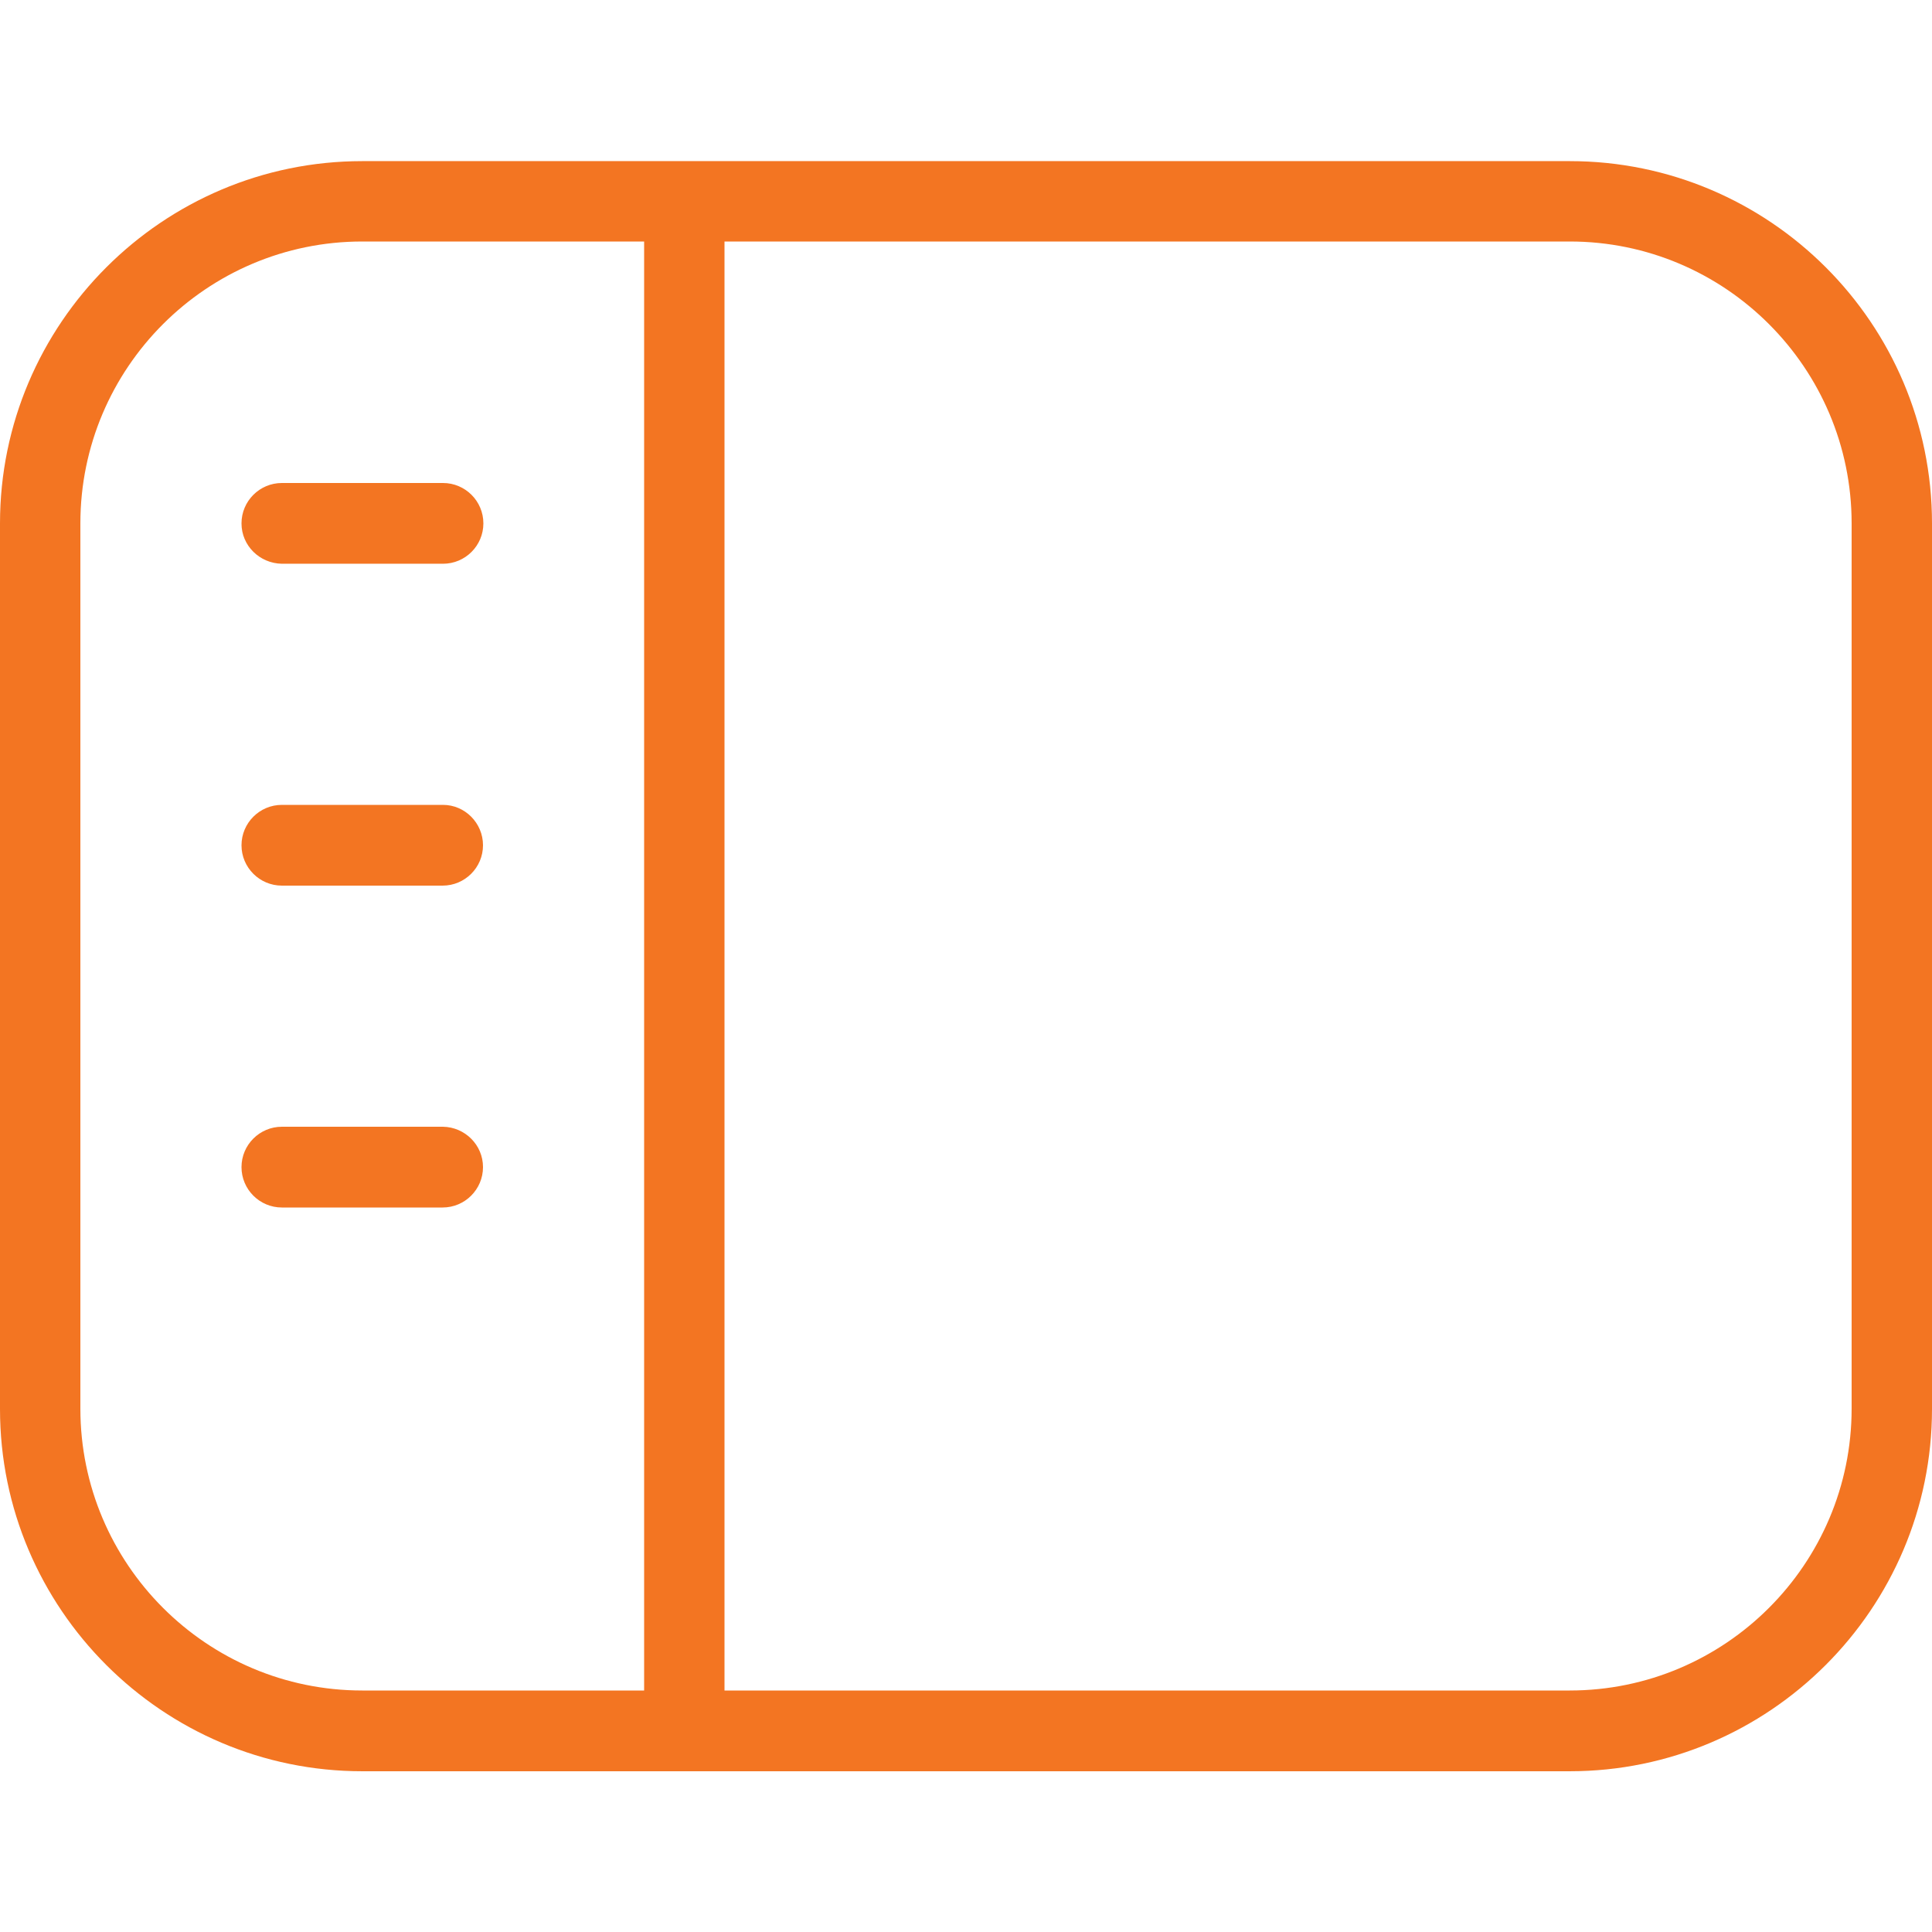 <?xml version="1.0" encoding="utf-8"?>
<!-- Generator: Adobe Illustrator 28.3.0, SVG Export Plug-In . SVG Version: 6.00 Build 0)  -->
<svg version="1.1" id="Layer_1" xmlns="http://www.w3.org/2000/svg" xmlns:xlink="http://www.w3.org/1999/xlink" x="0px" y="0px"
	 viewBox="0 0 512 512" style="enable-background:new 0 0 512 512;" xml:space="preserve">
<style type="text/css">
	.st0{clip-path:url(#SVGID_00000116197106628759185250000006527045953995841208_);}
	.st1{fill:#F37522;}
</style>
<g>
	<defs>
		<rect id="SVGID_1_" width="512" height="512"/>
	</defs>
	<clipPath id="SVGID_00000121272984167639412650000008829340503433053348_">
		<use xlink:href="#SVGID_1_"  style="overflow:visible;"/>
	</clipPath>
	<g style="clip-path:url(#SVGID_00000121272984167639412650000008829340503433053348_);">
		<path class="st1" d="M416,42.7H96c-52.9,0-96,43.1-96,96v234.7c0,52.9,43.1,96,96,96h320c52.9,0,96-43.1,96-96V138.7
			C512,85.7,468.9,42.7,416,42.7z M21.3,373.3V138.7C21.3,97.5,54.8,64,96,64h74.7v384H96C54.8,448,21.3,414.5,21.3,373.3z
			 M490.7,373.3c0,41.2-33.5,74.7-74.7,74.7H192V64h224c41.2,0,74.7,33.5,74.7,74.7V373.3z M128,224c0,5.9-4.8,10.7-10.7,10.7H74.7
			c-5.9,0-10.7-4.8-10.7-10.7s4.8-10.7,10.7-10.7h42.7C123.2,213.3,128,218.1,128,224z M128,309.3c0,5.9-4.8,10.7-10.7,10.7H74.7
			c-5.9,0-10.7-4.8-10.7-10.7s4.8-10.7,10.7-10.7h42.7C123.2,298.7,128,303.4,128,309.3z M64,138.7c0-5.9,4.8-10.7,10.7-10.7h42.7
			c5.9,0,10.7,4.8,10.7,10.7c0,5.9-4.8,10.7-10.7,10.7H74.7C68.8,149.3,64,144.6,64,138.7z"/>
	</g>
</g>
</svg>
